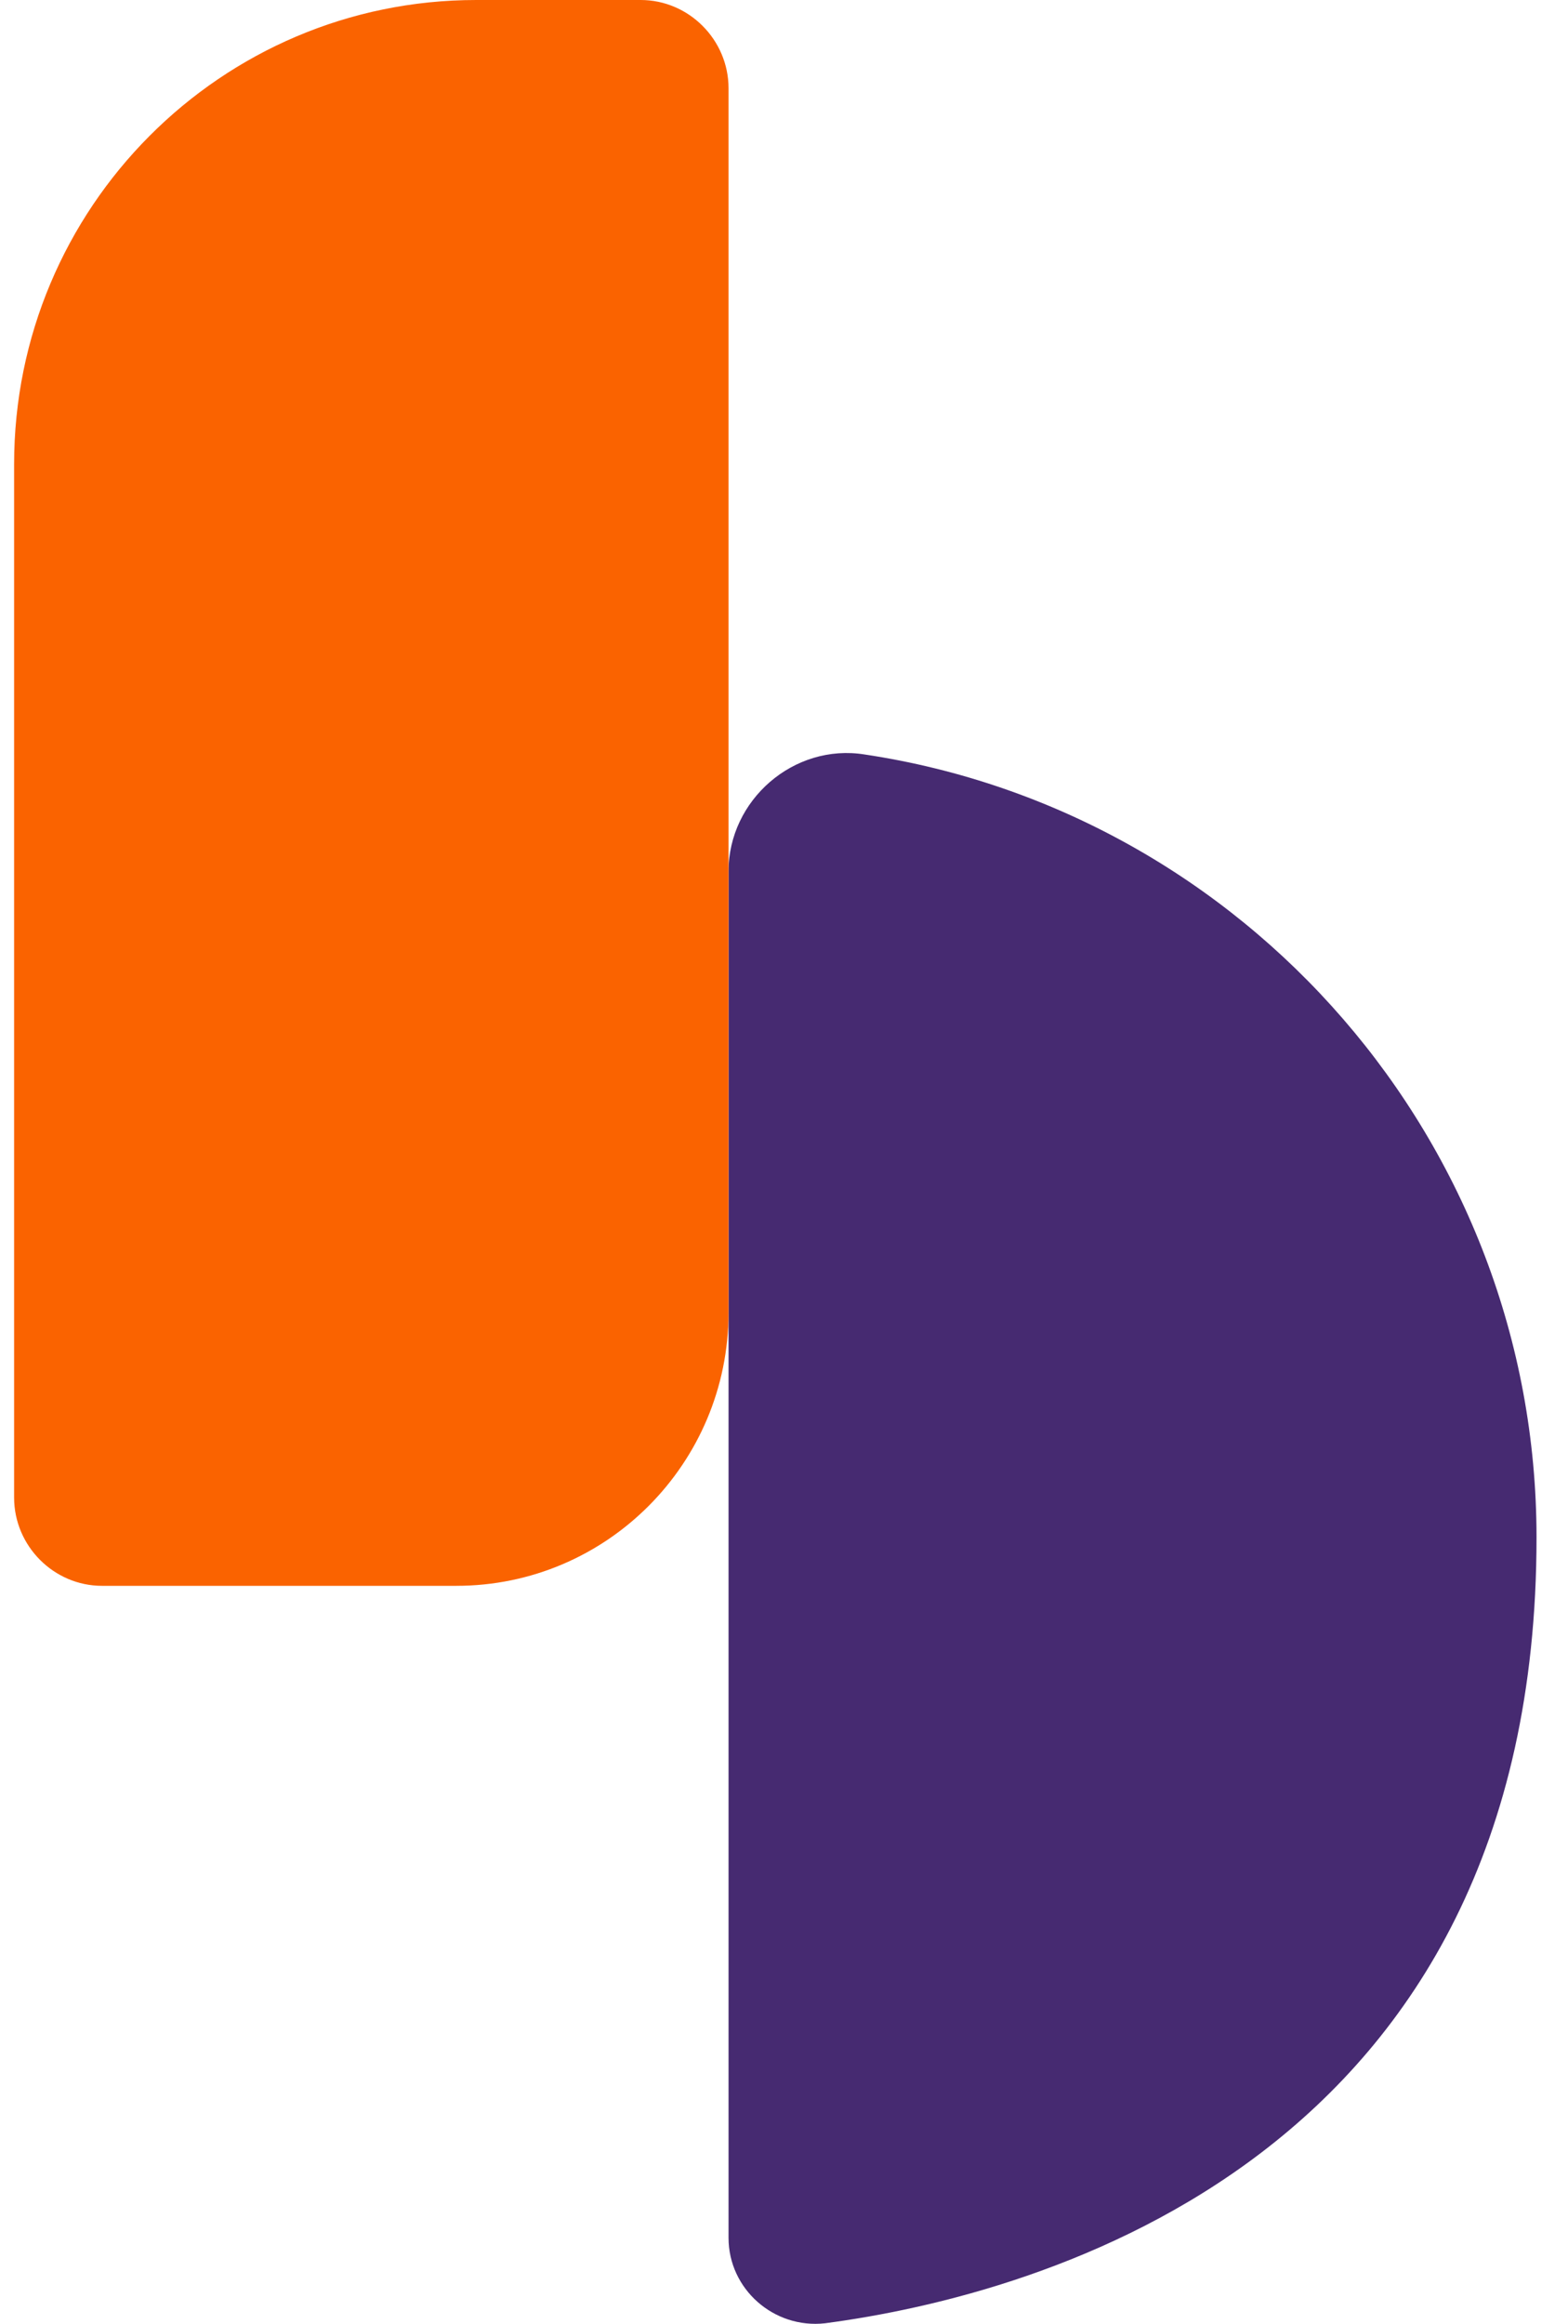 <svg width="27" height="40" viewBox="0 0 27 40" fill="none" xmlns="http://www.w3.org/2000/svg">
<path d="M12.545 14.997C12.545 13.771 13.668 12.791 14.889 12.987C21.43 13.967 26.458 19.652 26.458 26.465C26.458 37.148 17.915 39.501 14.205 39.991C13.326 40.089 12.545 39.403 12.545 38.52C12.545 38.471 12.545 21.172 12.545 14.997Z" fill="#462A71"/>
<path d="M1.756 27.297H7.859C10.446 27.297 12.545 25.19 12.545 22.593V1.519C12.545 0.686 11.862 0 11.032 0H8.2C3.807 0 0.243 3.578 0.243 7.988V25.778C0.243 26.611 0.927 27.297 1.756 27.297Z" fill="#FA6300"/>
</svg>
